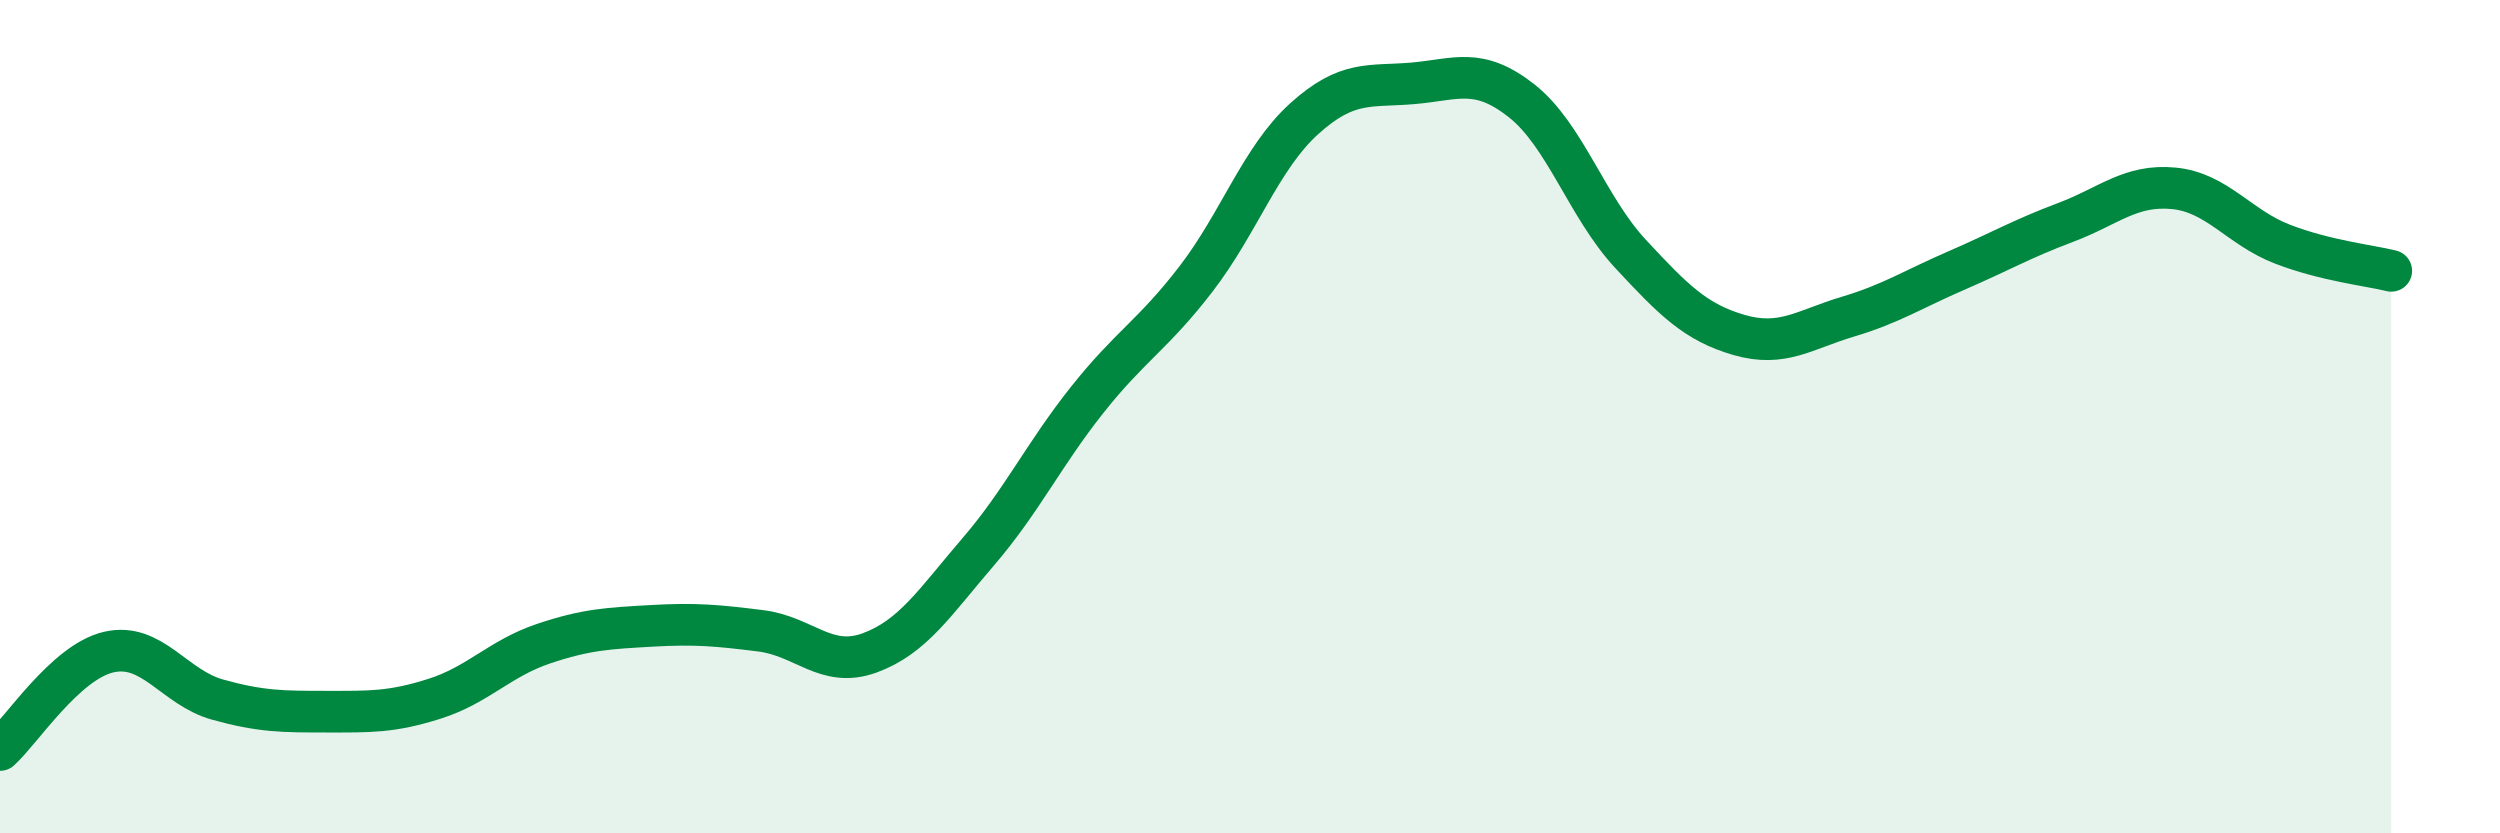 
    <svg width="60" height="20" viewBox="0 0 60 20" xmlns="http://www.w3.org/2000/svg">
      <path
        d="M 0,18 C 0.52,17.53 1.57,15.89 2.61,15.65 C 3.65,15.41 4.18,16.5 5.22,16.79 C 6.26,17.08 6.79,17.08 7.83,17.08 C 8.87,17.08 9.39,17.1 10.43,16.77 C 11.47,16.44 12,15.8 13.04,15.45 C 14.08,15.1 14.61,15.08 15.65,15.02 C 16.69,14.96 17.22,15.01 18.26,15.14 C 19.3,15.27 19.83,16.05 20.87,15.67 C 21.91,15.29 22.44,14.45 23.48,13.24 C 24.52,12.03 25.05,10.91 26.09,9.6 C 27.13,8.29 27.66,8.05 28.7,6.7 C 29.74,5.35 30.26,3.79 31.3,2.85 C 32.34,1.91 32.87,2.09 33.91,2 C 34.95,1.91 35.48,1.6 36.52,2.42 C 37.56,3.24 38.09,4.97 39.13,6.09 C 40.17,7.21 40.7,7.74 41.74,8.04 C 42.78,8.34 43.31,7.91 44.35,7.6 C 45.39,7.29 45.92,6.94 46.96,6.49 C 48,6.04 48.53,5.73 49.57,5.34 C 50.61,4.95 51.13,4.42 52.17,4.52 C 53.21,4.62 53.74,5.46 54.78,5.86 C 55.82,6.26 56.87,6.37 57.39,6.5L57.39 20L0 20Z"
        fill="#008740"
        opacity="0.1"
        stroke-linecap="round"
        stroke-linejoin="round"
      />
      <path
        d="M 0,18 C 0.52,17.53 1.57,15.89 2.61,15.65 C 3.65,15.41 4.18,16.5 5.22,16.79 C 6.26,17.08 6.79,17.08 7.83,17.08 C 8.87,17.08 9.39,17.1 10.43,16.77 C 11.47,16.44 12,15.8 13.04,15.45 C 14.08,15.1 14.61,15.08 15.65,15.02 C 16.69,14.96 17.22,15.01 18.26,15.14 C 19.3,15.27 19.83,16.05 20.87,15.67 C 21.91,15.29 22.44,14.45 23.48,13.24 C 24.52,12.03 25.05,10.91 26.09,9.6 C 27.13,8.29 27.66,8.05 28.7,6.7 C 29.74,5.35 30.26,3.79 31.3,2.85 C 32.34,1.91 32.87,2.09 33.91,2 C 34.95,1.91 35.48,1.6 36.52,2.42 C 37.56,3.24 38.09,4.97 39.13,6.09 C 40.17,7.21 40.7,7.74 41.74,8.04 C 42.78,8.34 43.31,7.91 44.35,7.6 C 45.39,7.29 45.92,6.94 46.96,6.49 C 48,6.04 48.53,5.73 49.57,5.34 C 50.61,4.95 51.13,4.42 52.17,4.52 C 53.21,4.62 53.74,5.46 54.78,5.86 C 55.82,6.26 56.87,6.37 57.39,6.5"
        stroke="#008740"
        stroke-width="1"
        fill="none"
        stroke-linecap="round"
        stroke-linejoin="round"
      />
    </svg>
  